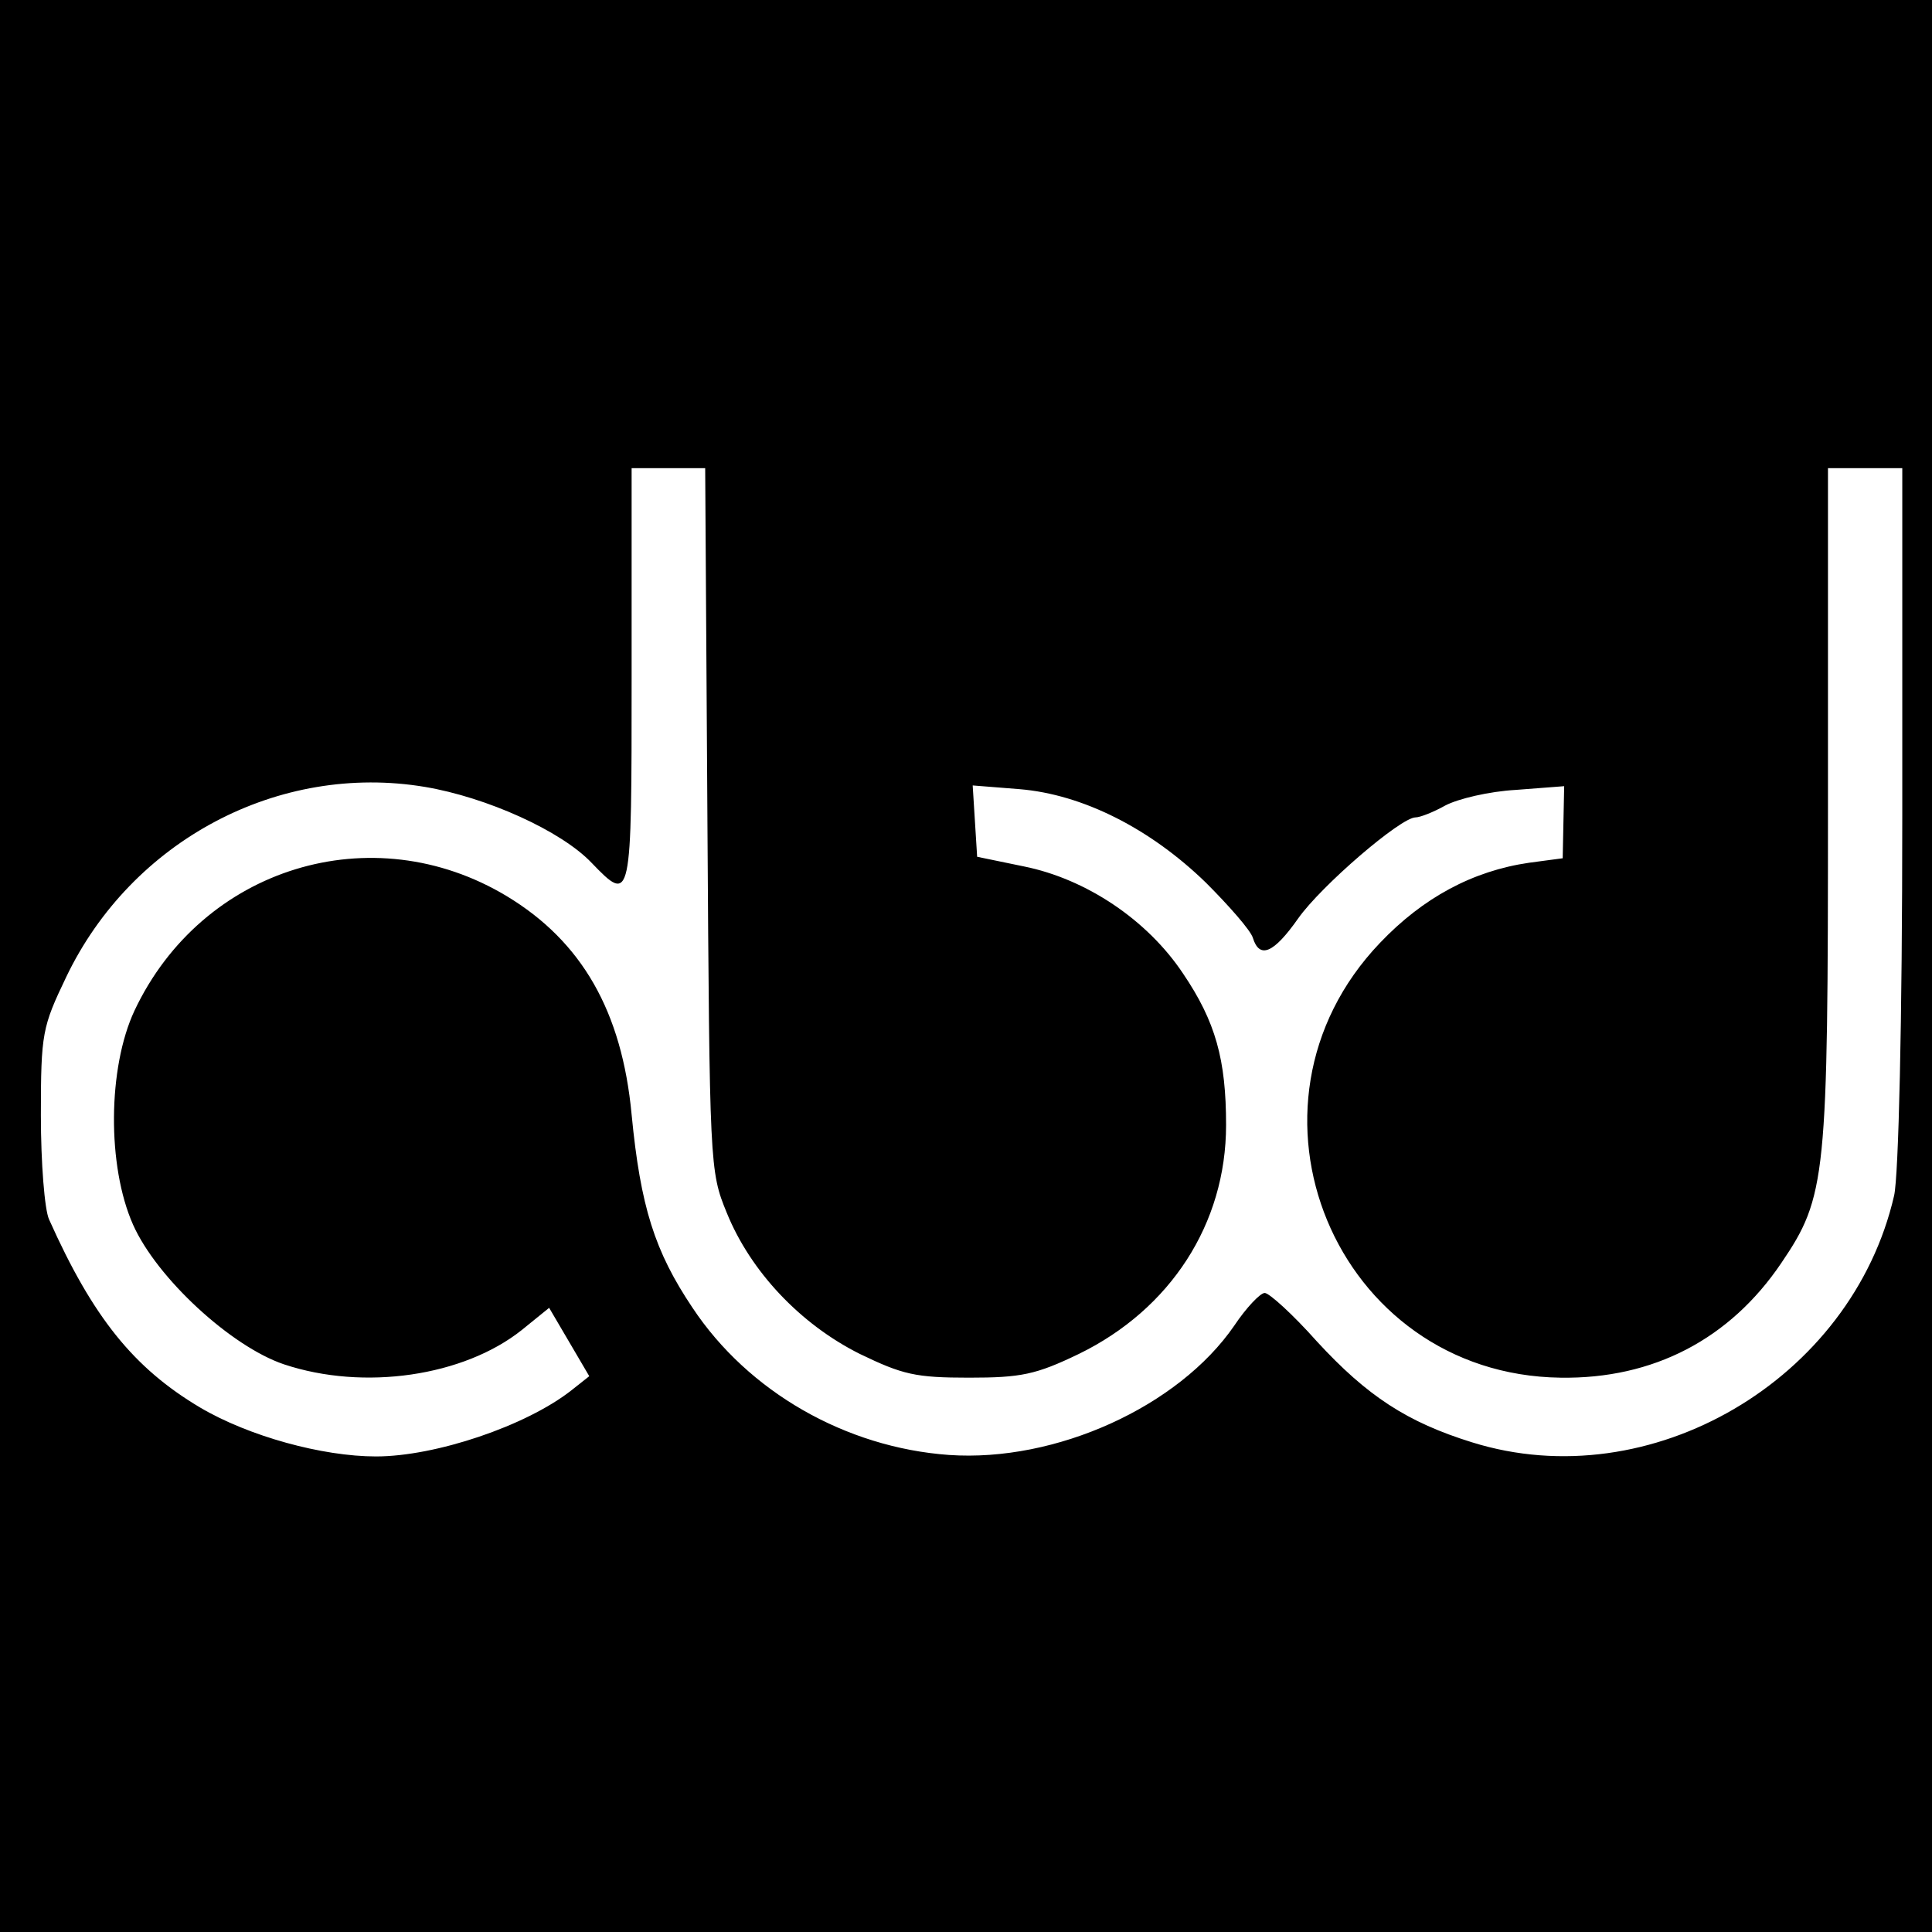 <?xml version="1.0" standalone="no"?>
<!DOCTYPE svg PUBLIC "-//W3C//DTD SVG 20010904//EN"
 "http://www.w3.org/TR/2001/REC-SVG-20010904/DTD/svg10.dtd">
<svg version="1.0" xmlns="http://www.w3.org/2000/svg"
 width="260pt" height="260pt" viewBox="0 0 260 260"
 preserveAspectRatio="xMidYMid meet">
<g transform="translate(0,260) scale(0.1,-0.1)"
fill="#000000" stroke="none">
<path d="M0 1300 l0 -1300 1300 0 1300 0 0 1300 0 1300 -1300 0 -1300 0 0
-1300z m952 198 c3 -467 3 -474 26 -530 32 -79 99 -150 179 -190 58 -28 75
-32 147 -32 70 0 90 4 148 32 123 60 198 175 198 308 0 88 -14 139 -58 204
-48 72 -130 127 -214 144 l-63 13 -3 48 -3 48 63 -5 c85 -7 176 -53 251 -126
31 -31 60 -64 63 -74 9 -29 28 -21 61 26 31 44 138 136 158 136 6 0 24 7 40
16 17 9 59 19 95 21 l65 5 -1 -48 -1 -49 -45 -6 c-76 -11 -143 -47 -201 -108
-210 -220 -60 -581 243 -585 125 -2 228 52 297 154 61 90 63 114 63 617 l0
453 50 0 50 0 0 -467 c0 -279 -5 -486 -11 -512 -57 -248 -328 -407 -568 -332
-87 27 -141 62 -209 136 -32 36 -64 65 -70 65 -6 0 -25 -20 -41 -44 -75 -109
-240 -184 -384 -174 -139 10 -270 85 -345 198 -51 76 -70 136 -82 260 -13 139
-67 233 -168 294 -181 109 -410 39 -501 -154 -36 -77 -37 -209 -2 -288 32 -72
132 -164 203 -188 108 -36 242 -16 320 46 l37 30 27 -46 27 -46 -24 -19 c-61
-48 -183 -89 -263 -89 -72 0 -171 27 -237 66 -89 53 -144 121 -203 253 -6 13
-11 76 -11 140 0 111 2 119 34 186 88 184 286 289 483 256 83 -14 183 -59 224
-102 54 -56 54 -54 54 251 l0 280 49 0 50 0 3 -472z"/>
</g>
</svg>

